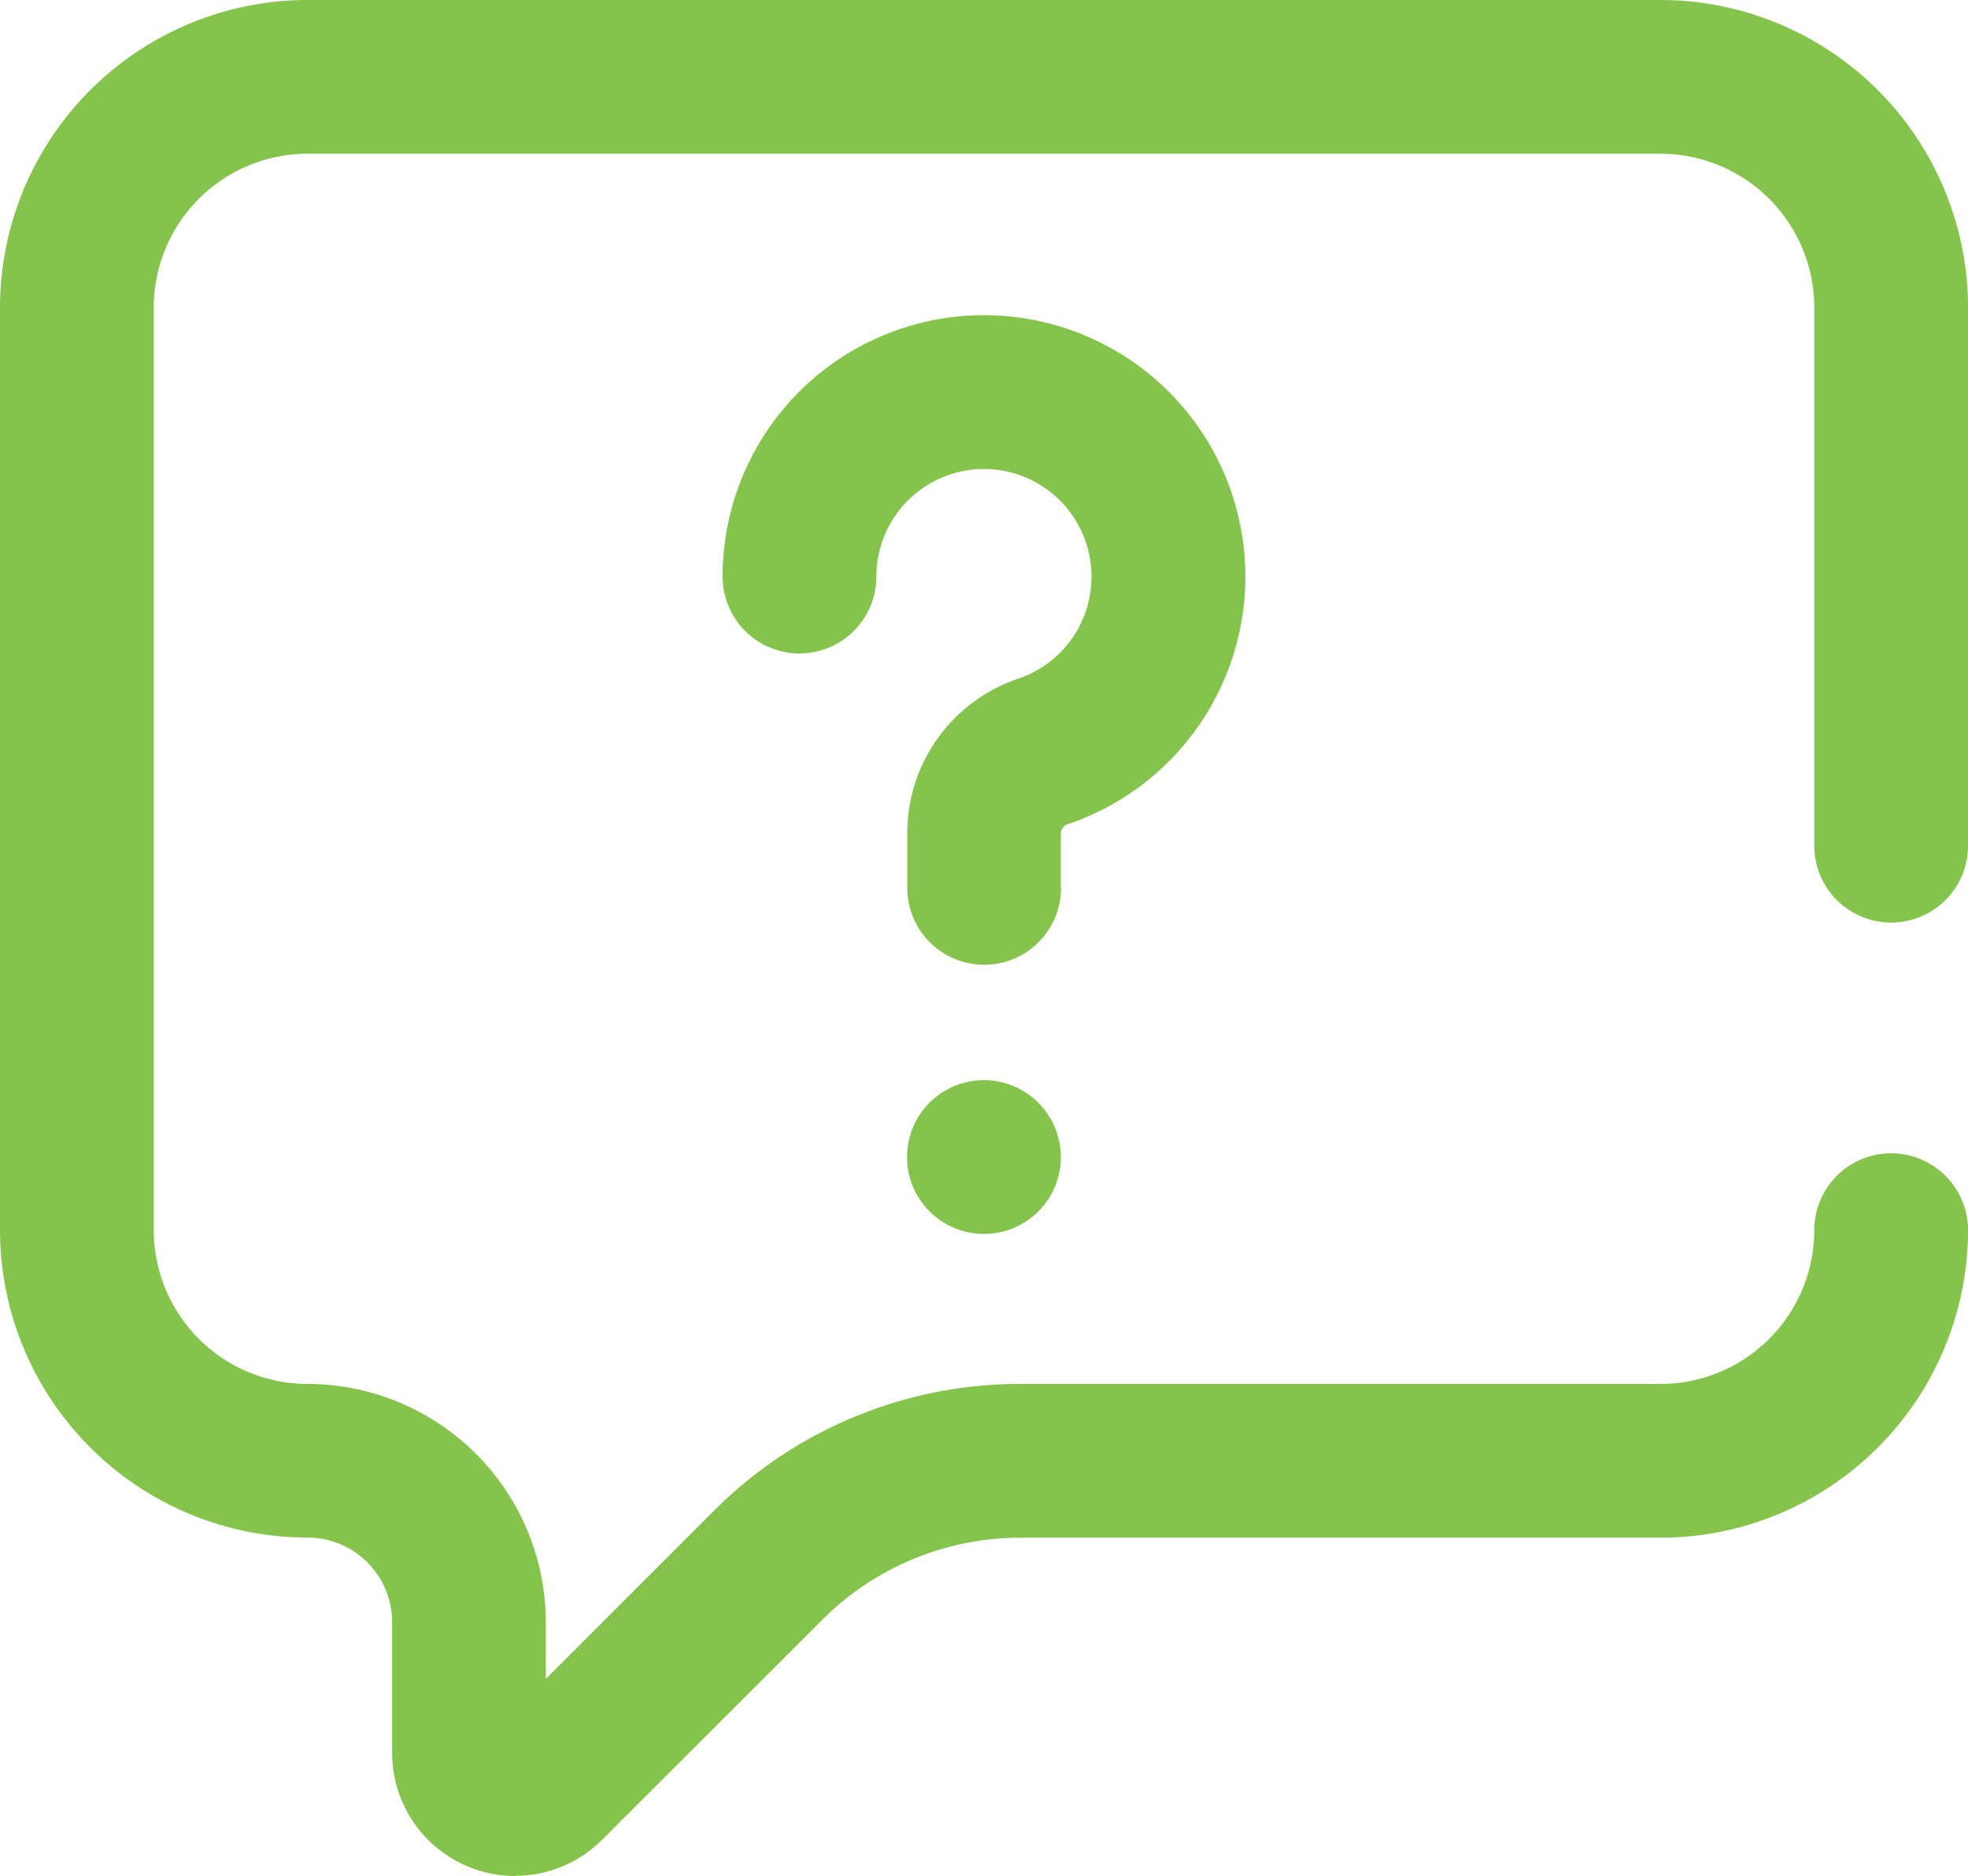 <svg xmlns="http://www.w3.org/2000/svg" width="59.159" height="56.39" viewBox="0 0 59.159 56.39">
  <path id="question" d="M15.488,56.39a3.7,3.7,0,0,1-3.7-3.7V48.76a2.545,2.545,0,0,0-2.542-2.542A9.254,9.254,0,0,1,0,36.974V9.243A9.254,9.254,0,0,1,9.244,0H49.916a9.254,9.254,0,0,1,9.244,9.244V25.42a2.311,2.311,0,0,1-4.622,0V9.243a4.627,4.627,0,0,0-4.622-4.622H9.244A4.627,4.627,0,0,0,4.622,9.243V36.974A4.627,4.627,0,0,0,9.244,41.6a7.172,7.172,0,0,1,7.164,7.164v1.7l5.032-5.032A13,13,0,0,1,30.691,41.6H49.916a4.627,4.627,0,0,0,4.622-4.622,2.311,2.311,0,0,1,4.622,0,9.254,9.254,0,0,1-9.244,9.244H30.691A8.408,8.408,0,0,0,24.708,48.7L18.1,55.3a3.687,3.687,0,0,1-2.612,1.085Zm16.4-21.611A2.311,2.311,0,1,0,29.58,37.09,2.311,2.311,0,0,0,31.891,34.779Zm0-8.088V25.075a.3.3,0,0,1,.175-.288A7.858,7.858,0,0,0,29.883,9.48a7.857,7.857,0,0,0-8.161,7.851,2.311,2.311,0,1,0,4.622,0A3.236,3.236,0,0,1,29.708,14.1a3.236,3.236,0,0,1,.9,6.3,4.9,4.9,0,0,0-3.335,4.673v1.616a2.311,2.311,0,0,0,4.622,0Zm0,0" transform="translate(0 0)" fill="#84c44c"/>
</svg>
